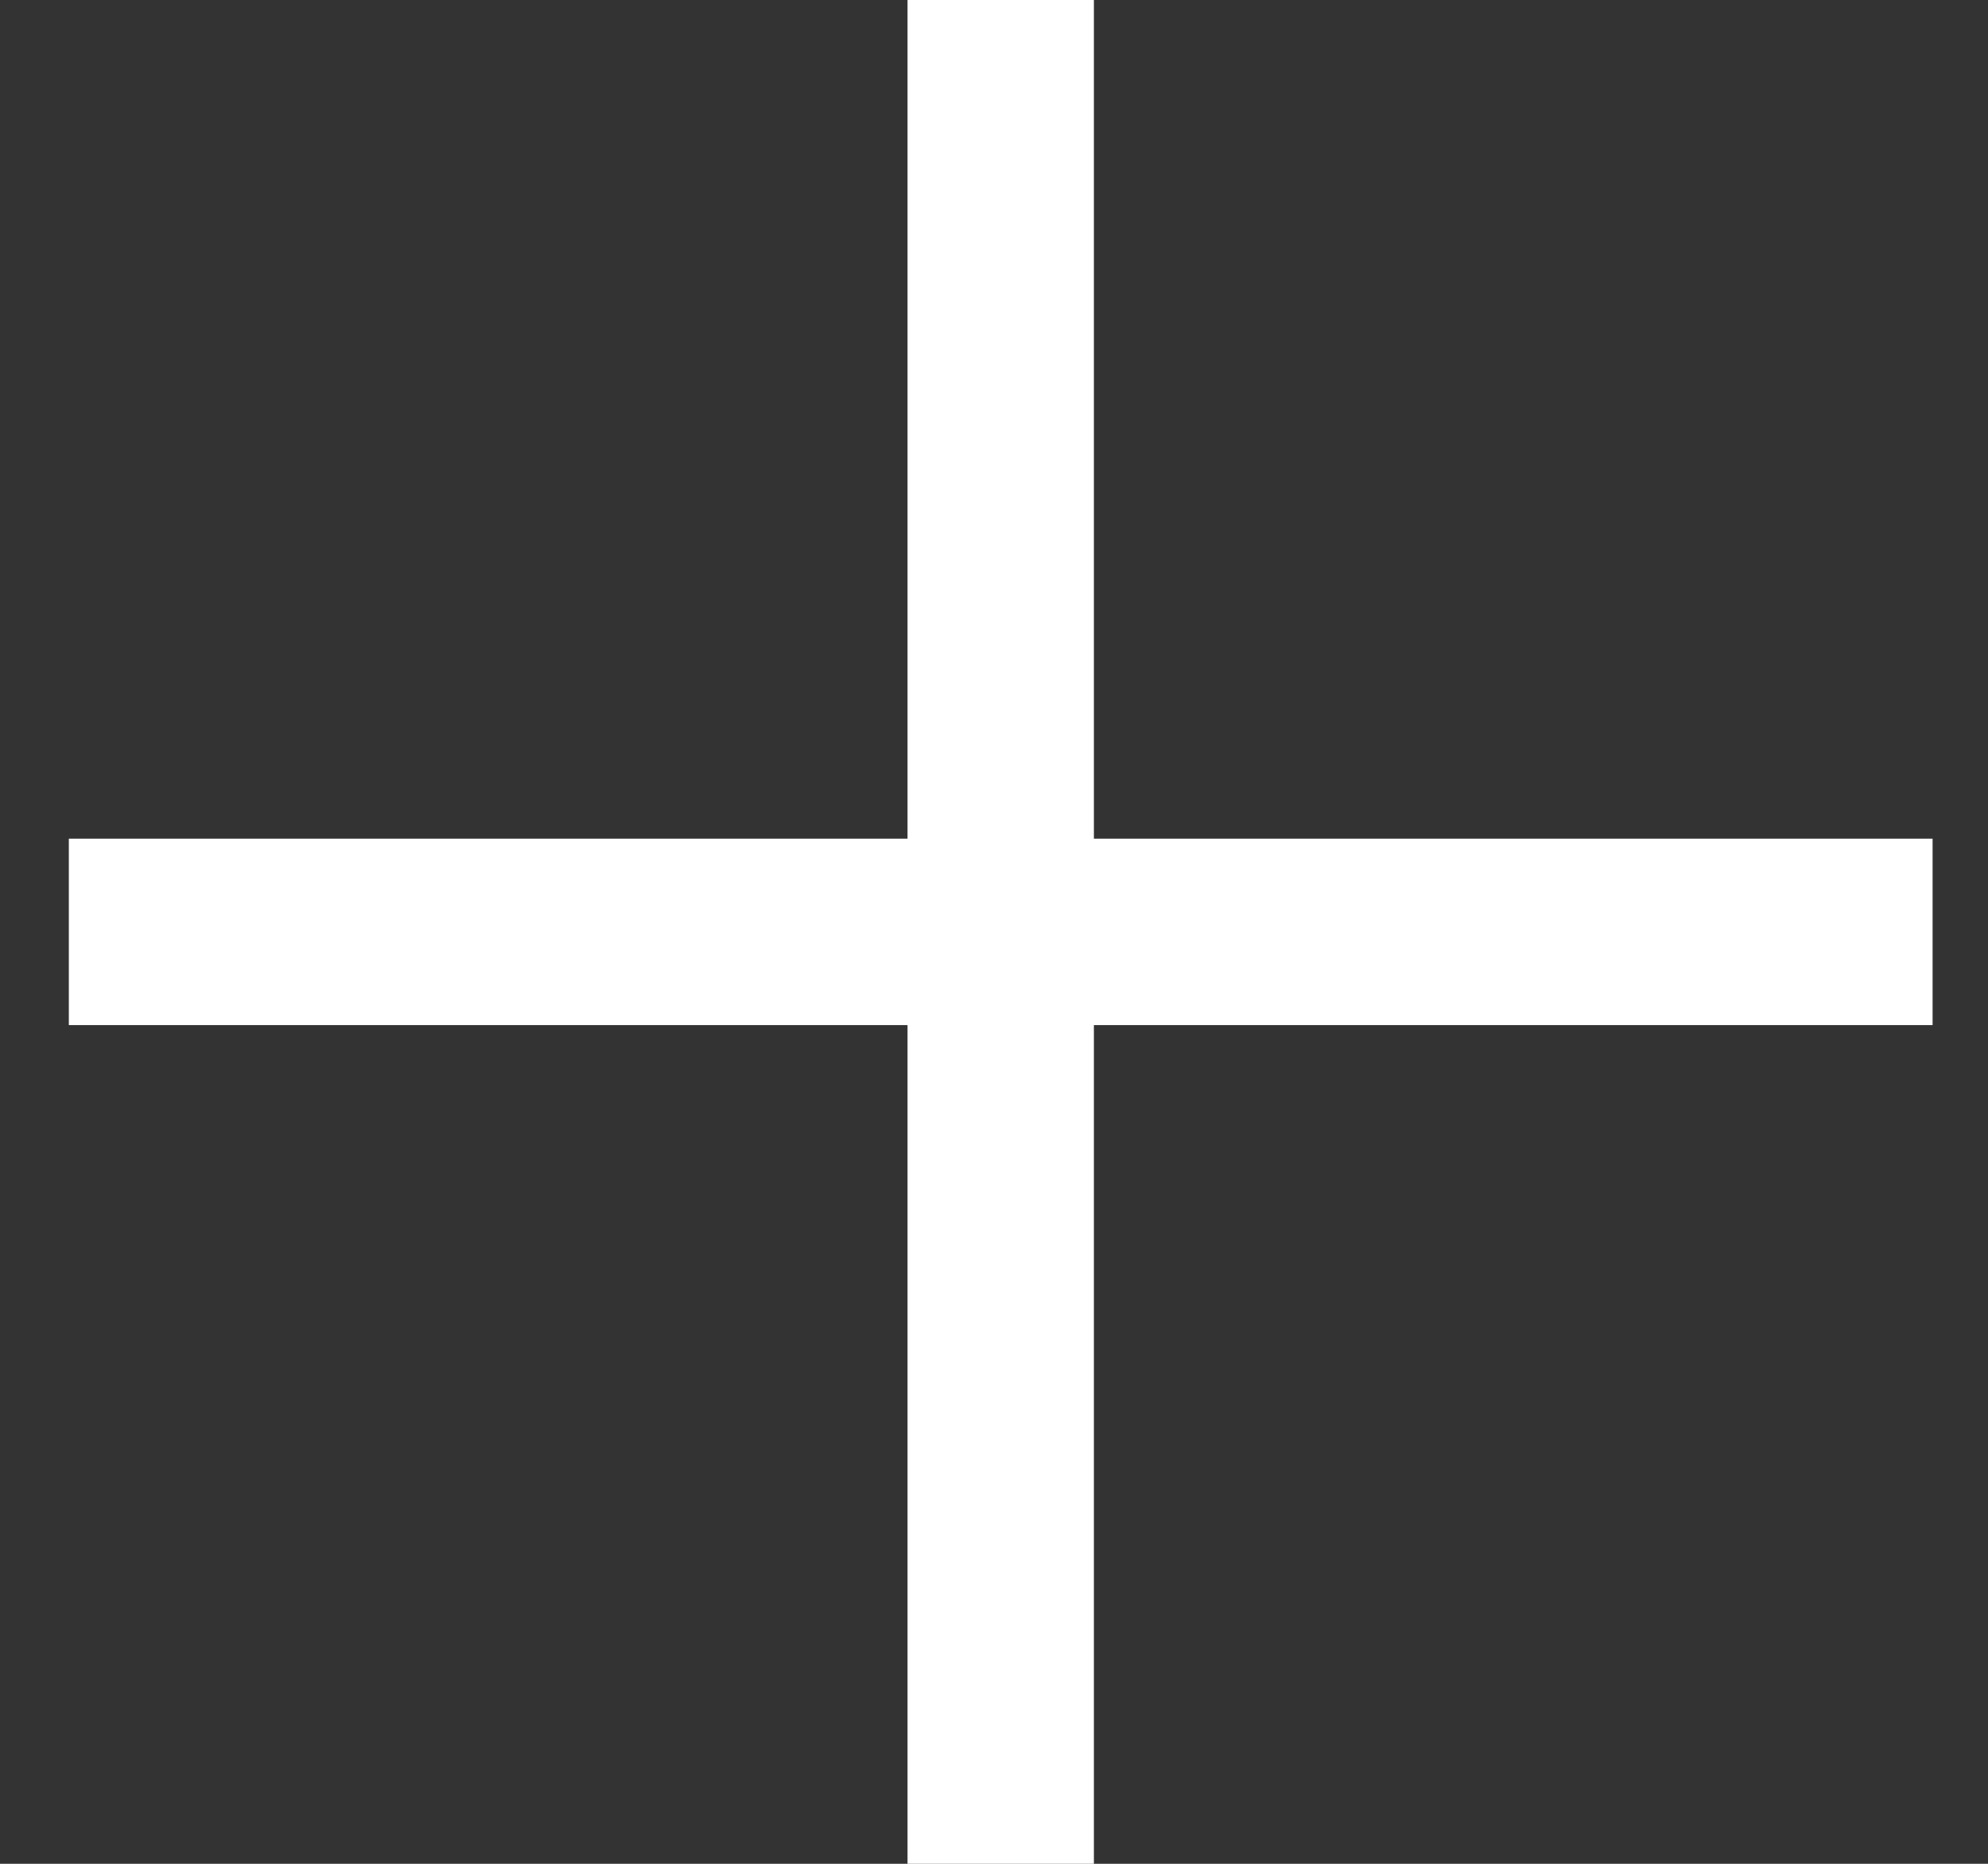 <svg width="16" height="15" viewBox="0 0 16 15" fill="none" xmlns="http://www.w3.org/2000/svg">
<rect x="0" y="0" width="16" height="15" fill="#333333" stroke="none"/>
<path fill-rule="evenodd" clip-rule="evenodd" d="M8.804 6.75V0L7.304 0V6.75H0.554L0.554 8.25H7.304V15H8.804V8.25H15.554V6.75H8.804Z" fill="white"/>
</svg>
